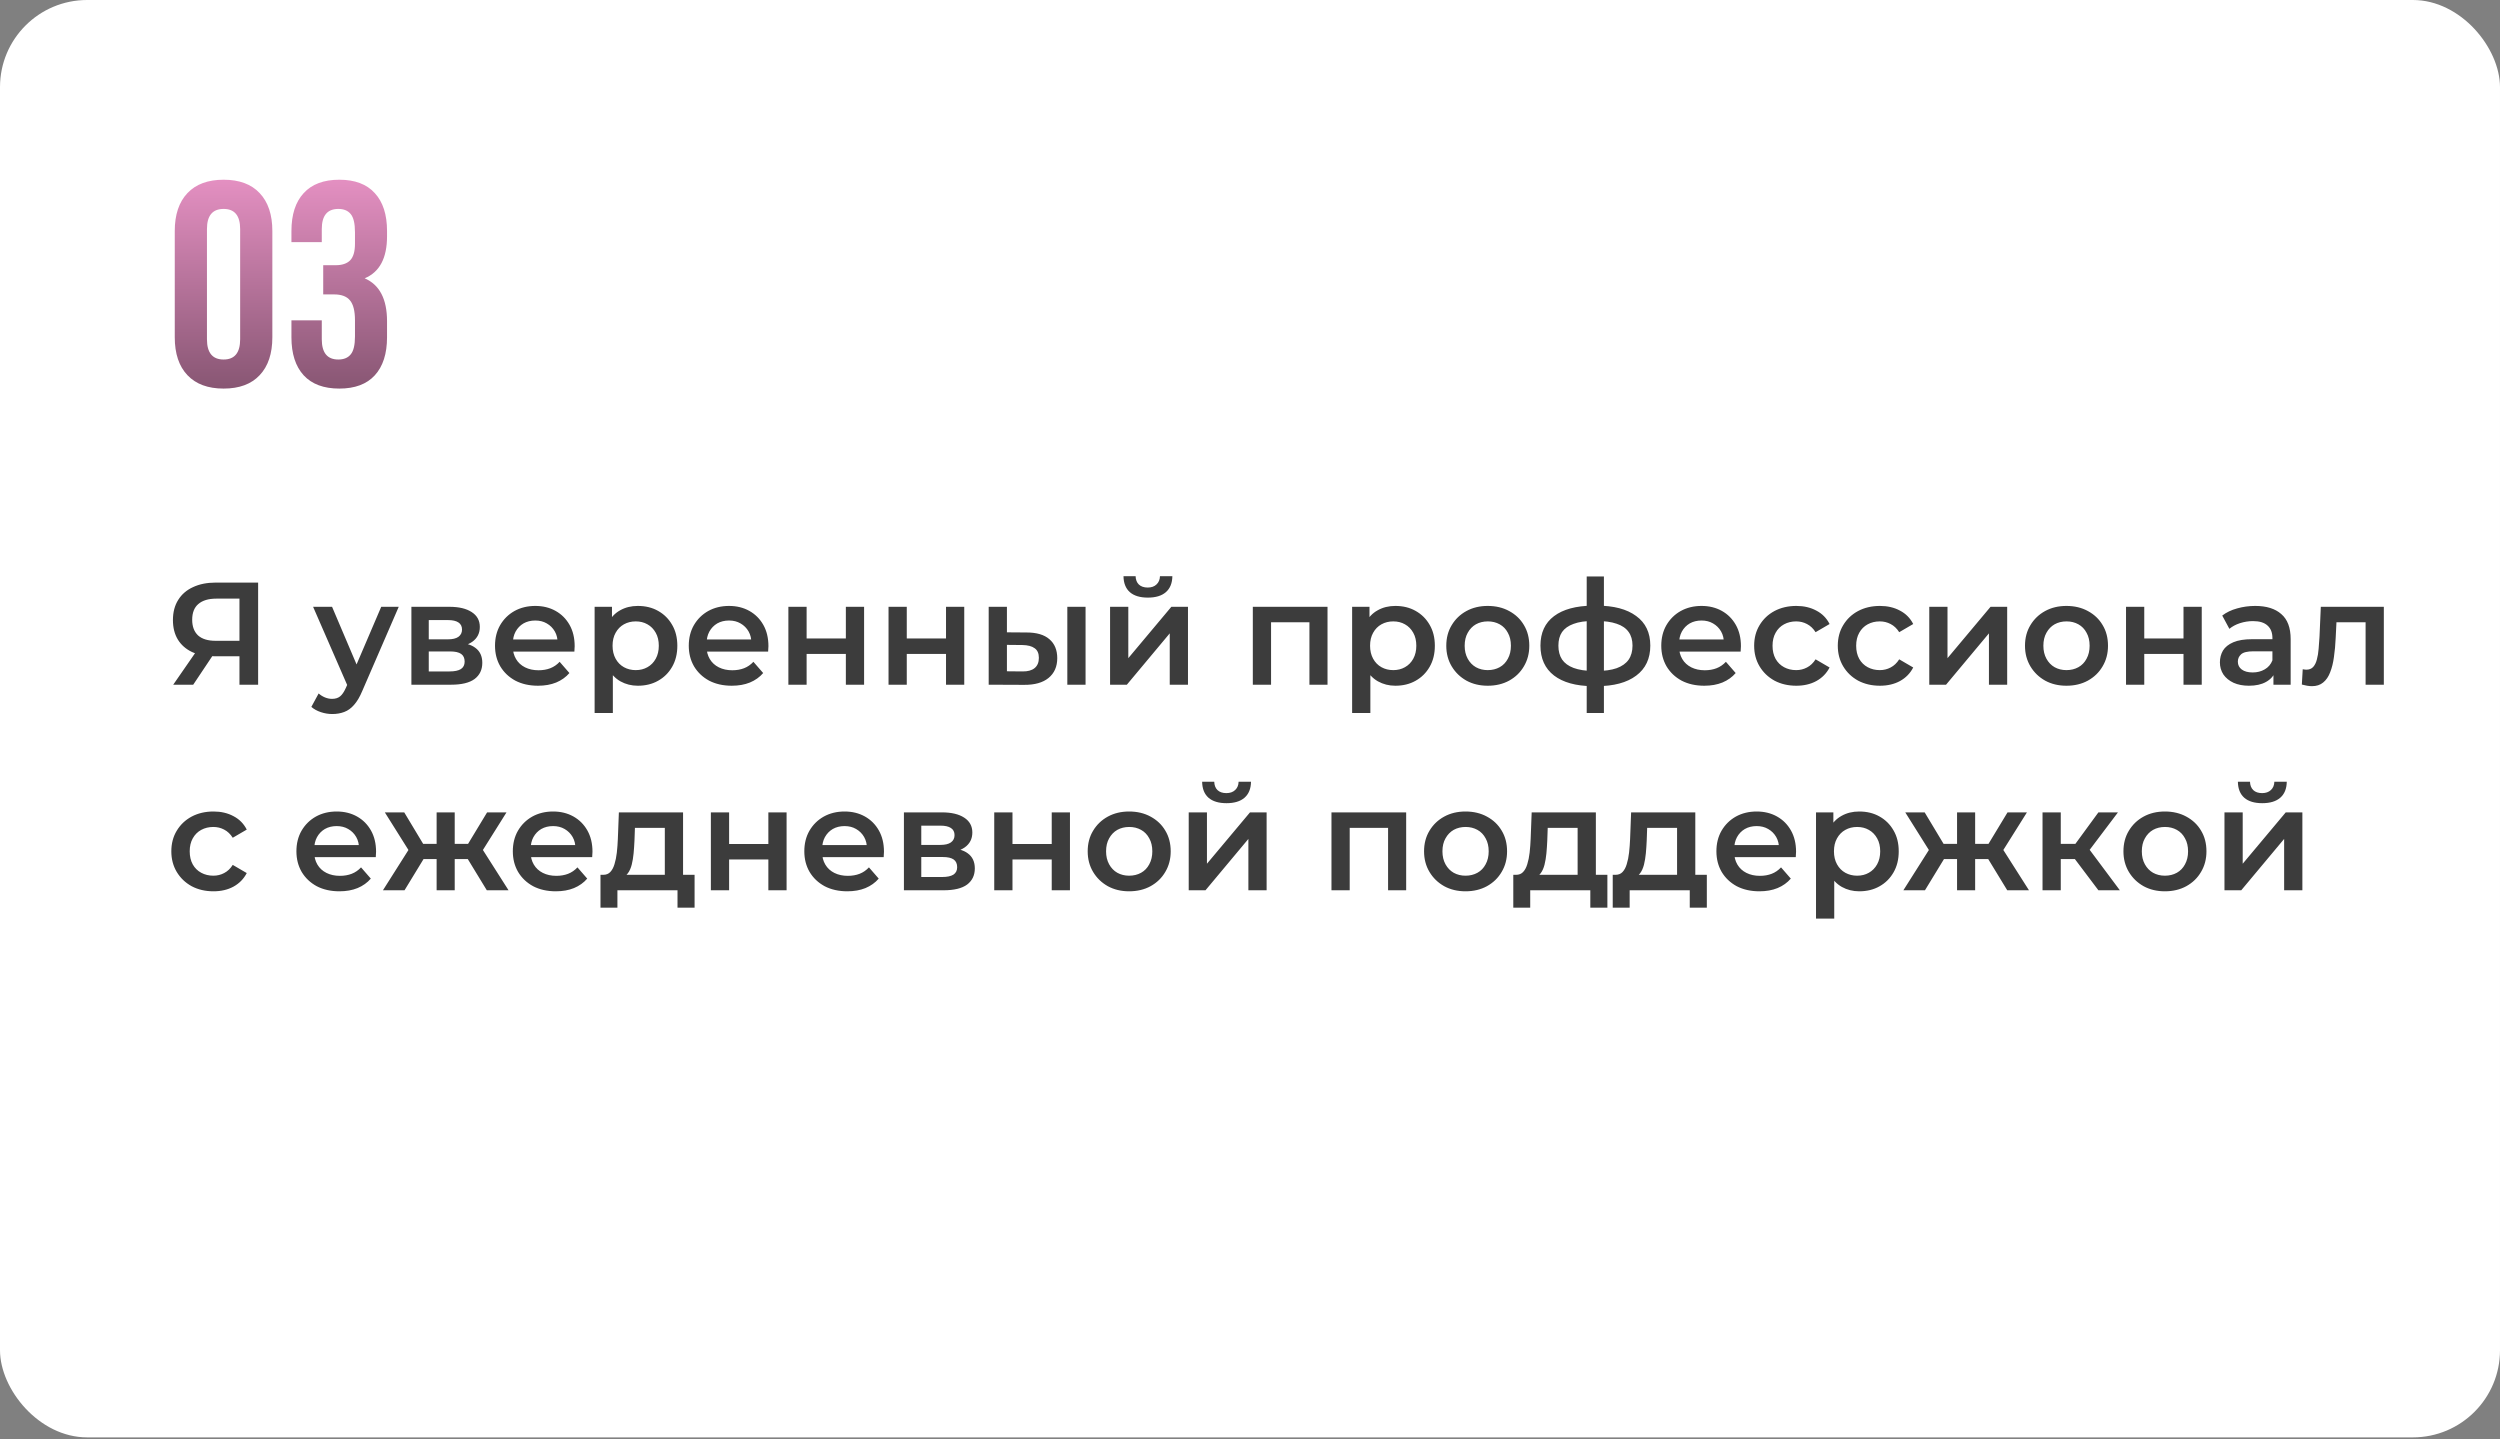 <?xml version="1.0" encoding="UTF-8"?> <svg xmlns="http://www.w3.org/2000/svg" width="377" height="217" viewBox="0 0 377 217" fill="none"><rect x="0" y="0" width="377" height="217" fill="#808080" stroke="none"/><rect width="377" height="216.758" rx="13.141" fill="white"></rect><path d="M36.11 103.254V98.326L36.814 98.964H32.304C31.013 98.964 29.899 98.751 28.96 98.326C28.036 97.886 27.325 97.263 26.826 96.456C26.327 95.635 26.078 94.652 26.078 93.508C26.078 92.32 26.342 91.308 26.87 90.472C27.398 89.621 28.146 88.976 29.114 88.536C30.082 88.081 31.219 87.854 32.524 87.854H38.926V103.254H36.11ZM26.122 103.254L29.928 97.754H32.81L29.136 103.254H26.122ZM36.11 97.402V89.482L36.814 90.274H32.612C31.439 90.274 30.537 90.545 29.906 91.088C29.29 91.616 28.982 92.408 28.982 93.464C28.982 94.476 29.275 95.261 29.862 95.818C30.463 96.361 31.343 96.632 32.502 96.632H36.814L36.11 97.402ZM50.097 107.676C49.525 107.676 48.953 107.581 48.381 107.39C47.809 107.199 47.333 106.935 46.951 106.598L48.051 104.574C48.33 104.823 48.645 105.021 48.997 105.168C49.349 105.315 49.709 105.388 50.075 105.388C50.574 105.388 50.977 105.263 51.285 105.014C51.593 104.765 51.879 104.347 52.143 103.76L52.825 102.22L53.045 101.89L57.489 91.506H60.129L54.629 104.2C54.263 105.08 53.852 105.777 53.397 106.29C52.957 106.803 52.459 107.163 51.901 107.368C51.359 107.573 50.757 107.676 50.097 107.676ZM52.517 103.672L47.215 91.506H50.075L54.387 101.648L52.517 103.672ZM62.039 103.254V91.506H67.781C69.204 91.506 70.319 91.77 71.125 92.298C71.947 92.826 72.357 93.574 72.357 94.542C72.357 95.495 71.976 96.243 71.213 96.786C70.451 97.314 69.439 97.578 68.177 97.578L68.507 96.896C69.93 96.896 70.986 97.16 71.675 97.688C72.379 98.201 72.731 98.957 72.731 99.954C72.731 100.995 72.343 101.809 71.565 102.396C70.788 102.968 69.607 103.254 68.023 103.254H62.039ZM64.657 101.252H67.803C68.551 101.252 69.116 101.135 69.497 100.9C69.879 100.651 70.069 100.277 70.069 99.778C70.069 99.25 69.893 98.861 69.541 98.612C69.189 98.363 68.639 98.238 67.891 98.238H64.657V101.252ZM64.657 96.412H67.539C68.243 96.412 68.771 96.287 69.123 96.038C69.49 95.774 69.673 95.407 69.673 94.938C69.673 94.454 69.49 94.095 69.123 93.86C68.771 93.625 68.243 93.508 67.539 93.508H64.657V96.412ZM81.138 103.408C79.833 103.408 78.689 103.151 77.707 102.638C76.739 102.11 75.983 101.391 75.441 100.482C74.912 99.573 74.648 98.539 74.648 97.38C74.648 96.207 74.905 95.173 75.418 94.278C75.947 93.369 76.665 92.657 77.575 92.144C78.499 91.631 79.547 91.374 80.721 91.374C81.865 91.374 82.884 91.623 83.778 92.122C84.673 92.621 85.377 93.325 85.891 94.234C86.404 95.143 86.66 96.214 86.66 97.446C86.66 97.563 86.653 97.695 86.638 97.842C86.638 97.989 86.631 98.128 86.617 98.26H76.826V96.434H85.165L84.087 97.006C84.101 96.331 83.962 95.737 83.668 95.224C83.375 94.711 82.972 94.307 82.459 94.014C81.96 93.721 81.38 93.574 80.721 93.574C80.046 93.574 79.452 93.721 78.939 94.014C78.44 94.307 78.044 94.718 77.751 95.246C77.472 95.759 77.332 96.368 77.332 97.072V97.512C77.332 98.216 77.494 98.839 77.817 99.382C78.139 99.925 78.594 100.343 79.18 100.636C79.767 100.929 80.442 101.076 81.204 101.076C81.865 101.076 82.459 100.973 82.987 100.768C83.514 100.563 83.984 100.24 84.394 99.8L85.868 101.494C85.341 102.11 84.673 102.587 83.867 102.924C83.075 103.247 82.165 103.408 81.138 103.408ZM96.18 103.408C95.227 103.408 94.354 103.188 93.562 102.748C92.785 102.308 92.162 101.648 91.692 100.768C91.238 99.873 91.01 98.744 91.01 97.38C91.01 96.001 91.23 94.872 91.67 93.992C92.125 93.112 92.741 92.459 93.518 92.034C94.296 91.594 95.183 91.374 96.18 91.374C97.339 91.374 98.358 91.623 99.238 92.122C100.133 92.621 100.837 93.317 101.35 94.212C101.878 95.107 102.142 96.163 102.142 97.38C102.142 98.597 101.878 99.661 101.35 100.57C100.837 101.465 100.133 102.161 99.238 102.66C98.358 103.159 97.339 103.408 96.18 103.408ZM89.668 107.522V91.506H92.286V94.278L92.198 97.402L92.418 100.526V107.522H89.668ZM95.872 101.054C96.532 101.054 97.119 100.907 97.632 100.614C98.16 100.321 98.578 99.895 98.886 99.338C99.194 98.781 99.348 98.128 99.348 97.38C99.348 96.617 99.194 95.965 98.886 95.422C98.578 94.865 98.16 94.439 97.632 94.146C97.119 93.853 96.532 93.706 95.872 93.706C95.212 93.706 94.618 93.853 94.09 94.146C93.562 94.439 93.144 94.865 92.836 95.422C92.528 95.965 92.374 96.617 92.374 97.38C92.374 98.128 92.528 98.781 92.836 99.338C93.144 99.895 93.562 100.321 94.09 100.614C94.618 100.907 95.212 101.054 95.872 101.054ZM110.357 103.408C109.052 103.408 107.908 103.151 106.925 102.638C105.957 102.11 105.202 101.391 104.659 100.482C104.131 99.573 103.867 98.539 103.867 97.38C103.867 96.207 104.124 95.173 104.637 94.278C105.165 93.369 105.884 92.657 106.793 92.144C107.717 91.631 108.766 91.374 109.939 91.374C111.083 91.374 112.103 91.623 112.997 92.122C113.892 92.621 114.596 93.325 115.109 94.234C115.623 95.143 115.879 96.214 115.879 97.446C115.879 97.563 115.872 97.695 115.857 97.842C115.857 97.989 115.85 98.128 115.835 98.26H106.045V96.434H114.383L113.305 97.006C113.32 96.331 113.181 95.737 112.887 95.224C112.594 94.711 112.191 94.307 111.677 94.014C111.179 93.721 110.599 93.574 109.939 93.574C109.265 93.574 108.671 93.721 108.157 94.014C107.659 94.307 107.263 94.718 106.969 95.246C106.691 95.759 106.551 96.368 106.551 97.072V97.512C106.551 98.216 106.713 98.839 107.035 99.382C107.358 99.925 107.813 100.343 108.399 100.636C108.986 100.929 109.661 101.076 110.423 101.076C111.083 101.076 111.677 100.973 112.205 100.768C112.733 100.563 113.203 100.24 113.613 99.8L115.087 101.494C114.559 102.11 113.892 102.587 113.085 102.924C112.293 103.247 111.384 103.408 110.357 103.408ZM118.887 103.254V91.506H121.637V96.28H127.555V91.506H130.305V103.254H127.555V98.612H121.637V103.254H118.887ZM133.991 103.254V91.506H136.741V96.28H142.659V91.506H145.409V103.254H142.659V98.612H136.741V103.254H133.991ZM160.952 103.254V91.506H163.702V103.254H160.952ZM154.814 95.378C156.325 95.378 157.469 95.715 158.246 96.39C159.038 97.065 159.434 98.018 159.434 99.25C159.434 100.526 158.994 101.523 158.114 102.242C157.249 102.946 156.017 103.291 154.418 103.276L149.094 103.254V91.506H151.844V95.356L154.814 95.378ZM154.176 101.252C154.983 101.267 155.599 101.098 156.024 100.746C156.449 100.394 156.662 99.881 156.662 99.206C156.662 98.531 156.449 98.047 156.024 97.754C155.613 97.446 154.997 97.285 154.176 97.27L151.844 97.248V101.23L154.176 101.252ZM167.399 103.254V91.506H170.149V99.25L176.639 91.506H179.147V103.254H176.397V95.51L169.929 103.254H167.399ZM173.097 90.12C171.923 90.12 171.021 89.849 170.391 89.306C169.76 88.749 169.437 87.942 169.423 86.886H171.249C171.263 87.414 171.425 87.832 171.733 88.14C172.055 88.448 172.503 88.602 173.075 88.602C173.632 88.602 174.072 88.448 174.395 88.14C174.732 87.832 174.908 87.414 174.923 86.886H176.793C176.778 87.942 176.448 88.749 175.803 89.306C175.172 89.849 174.27 90.12 173.097 90.12ZM188.926 103.254V91.506H200.19V103.254H197.462V93.2L198.1 93.838H191.038L191.676 93.2V103.254H188.926ZM210.413 103.408C209.459 103.408 208.587 103.188 207.795 102.748C207.017 102.308 206.394 101.648 205.925 100.768C205.47 99.873 205.243 98.744 205.243 97.38C205.243 96.001 205.463 94.872 205.903 93.992C206.357 93.112 206.973 92.459 207.751 92.034C208.528 91.594 209.415 91.374 210.413 91.374C211.571 91.374 212.591 91.623 213.471 92.122C214.365 92.621 215.069 93.317 215.583 94.212C216.111 95.107 216.375 96.163 216.375 97.38C216.375 98.597 216.111 99.661 215.583 100.57C215.069 101.465 214.365 102.161 213.471 102.66C212.591 103.159 211.571 103.408 210.413 103.408ZM203.901 107.522V91.506H206.519V94.278L206.431 97.402L206.651 100.526V107.522H203.901ZM210.105 101.054C210.765 101.054 211.351 100.907 211.865 100.614C212.393 100.321 212.811 99.895 213.119 99.338C213.427 98.781 213.581 98.128 213.581 97.38C213.581 96.617 213.427 95.965 213.119 95.422C212.811 94.865 212.393 94.439 211.865 94.146C211.351 93.853 210.765 93.706 210.105 93.706C209.445 93.706 208.851 93.853 208.323 94.146C207.795 94.439 207.377 94.865 207.069 95.422C206.761 95.965 206.607 96.617 206.607 97.38C206.607 98.128 206.761 98.781 207.069 99.338C207.377 99.895 207.795 100.321 208.323 100.614C208.851 100.907 209.445 101.054 210.105 101.054ZM224.348 103.408C223.145 103.408 222.074 103.151 221.136 102.638C220.197 102.11 219.456 101.391 218.914 100.482C218.371 99.573 218.1 98.539 218.1 97.38C218.1 96.207 218.371 95.173 218.914 94.278C219.456 93.369 220.197 92.657 221.136 92.144C222.074 91.631 223.145 91.374 224.348 91.374C225.565 91.374 226.643 91.631 227.582 92.144C228.535 92.657 229.276 93.361 229.804 94.256C230.346 95.151 230.618 96.192 230.618 97.38C230.618 98.539 230.346 99.573 229.804 100.482C229.276 101.391 228.535 102.11 227.582 102.638C226.643 103.151 225.565 103.408 224.348 103.408ZM224.348 101.054C225.022 101.054 225.624 100.907 226.152 100.614C226.68 100.321 227.09 99.895 227.384 99.338C227.692 98.781 227.846 98.128 227.846 97.38C227.846 96.617 227.692 95.965 227.384 95.422C227.09 94.865 226.68 94.439 226.152 94.146C225.624 93.853 225.03 93.706 224.37 93.706C223.695 93.706 223.094 93.853 222.566 94.146C222.052 94.439 221.642 94.865 221.334 95.422C221.026 95.965 220.872 96.617 220.872 97.38C220.872 98.128 221.026 98.781 221.334 99.338C221.642 99.895 222.052 100.321 222.566 100.614C223.094 100.907 223.688 101.054 224.348 101.054ZM240.792 103.474C240.778 103.474 240.712 103.474 240.594 103.474C240.492 103.474 240.389 103.474 240.286 103.474C240.198 103.474 240.14 103.474 240.11 103.474C237.632 103.445 235.71 102.909 234.346 101.868C232.982 100.812 232.3 99.309 232.3 97.358C232.3 95.422 232.982 93.941 234.346 92.914C235.71 91.887 237.654 91.359 240.176 91.33C240.206 91.33 240.264 91.33 240.352 91.33C240.455 91.33 240.55 91.33 240.638 91.33C240.741 91.33 240.8 91.33 240.814 91.33C243.352 91.33 245.324 91.851 246.732 92.892C248.155 93.919 248.866 95.407 248.866 97.358C248.866 99.323 248.155 100.834 246.732 101.89C245.324 102.946 243.344 103.474 240.792 103.474ZM240.704 101.186C241.951 101.186 242.978 101.047 243.784 100.768C244.591 100.475 245.192 100.049 245.588 99.492C245.984 98.92 246.182 98.209 246.182 97.358C246.182 96.522 245.984 95.833 245.588 95.29C245.192 94.733 244.591 94.322 243.784 94.058C242.978 93.779 241.951 93.64 240.704 93.64C240.675 93.64 240.602 93.64 240.484 93.64C240.382 93.64 240.316 93.64 240.286 93.64C239.069 93.64 238.072 93.787 237.294 94.08C236.517 94.359 235.938 94.769 235.556 95.312C235.19 95.855 235.006 96.537 235.006 97.358C235.006 98.194 235.19 98.891 235.556 99.448C235.938 100.005 236.517 100.431 237.294 100.724C238.086 101.017 239.084 101.171 240.286 101.186C240.316 101.186 240.382 101.186 240.484 101.186C240.602 101.186 240.675 101.186 240.704 101.186ZM239.274 107.522V86.93H241.87V107.522H239.274ZM257.01 103.408C255.704 103.408 254.56 103.151 253.578 102.638C252.61 102.11 251.854 101.391 251.312 100.482C250.784 99.573 250.52 98.539 250.52 97.38C250.52 96.207 250.776 95.173 251.29 94.278C251.818 93.369 252.536 92.657 253.446 92.144C254.37 91.631 255.418 91.374 256.592 91.374C257.736 91.374 258.755 91.623 259.65 92.122C260.544 92.621 261.248 93.325 261.762 94.234C262.275 95.143 262.532 96.214 262.532 97.446C262.532 97.563 262.524 97.695 262.51 97.842C262.51 97.989 262.502 98.128 262.488 98.26H252.698V96.434H261.036L259.958 97.006C259.972 96.331 259.833 95.737 259.54 95.224C259.246 94.711 258.843 94.307 258.33 94.014C257.831 93.721 257.252 93.574 256.592 93.574C255.917 93.574 255.323 93.721 254.81 94.014C254.311 94.307 253.915 94.718 253.622 95.246C253.343 95.759 253.204 96.368 253.204 97.072V97.512C253.204 98.216 253.365 98.839 253.688 99.382C254.01 99.925 254.465 100.343 255.052 100.636C255.638 100.929 256.313 101.076 257.076 101.076C257.736 101.076 258.33 100.973 258.858 100.768C259.386 100.563 259.855 100.24 260.266 99.8L261.74 101.494C261.212 102.11 260.544 102.587 259.738 102.924C258.946 103.247 258.036 103.408 257.01 103.408ZM270.885 103.408C269.653 103.408 268.553 103.151 267.585 102.638C266.632 102.11 265.884 101.391 265.341 100.482C264.799 99.573 264.527 98.539 264.527 97.38C264.527 96.207 264.799 95.173 265.341 94.278C265.884 93.369 266.632 92.657 267.585 92.144C268.553 91.631 269.653 91.374 270.885 91.374C272.029 91.374 273.034 91.609 273.899 92.078C274.779 92.533 275.447 93.207 275.901 94.102L273.789 95.334C273.437 94.777 273.005 94.366 272.491 94.102C271.993 93.838 271.45 93.706 270.863 93.706C270.189 93.706 269.58 93.853 269.037 94.146C268.495 94.439 268.069 94.865 267.761 95.422C267.453 95.965 267.299 96.617 267.299 97.38C267.299 98.143 267.453 98.803 267.761 99.36C268.069 99.903 268.495 100.321 269.037 100.614C269.58 100.907 270.189 101.054 270.863 101.054C271.45 101.054 271.993 100.922 272.491 100.658C273.005 100.394 273.437 99.983 273.789 99.426L275.901 100.658C275.447 101.538 274.779 102.22 273.899 102.704C273.034 103.173 272.029 103.408 270.885 103.408ZM283.497 103.408C282.265 103.408 281.165 103.151 280.197 102.638C279.243 102.11 278.495 101.391 277.953 100.482C277.41 99.573 277.139 98.539 277.139 97.38C277.139 96.207 277.41 95.173 277.953 94.278C278.495 93.369 279.243 92.657 280.197 92.144C281.165 91.631 282.265 91.374 283.497 91.374C284.641 91.374 285.645 91.609 286.511 92.078C287.391 92.533 288.058 93.207 288.513 94.102L286.401 95.334C286.049 94.777 285.616 94.366 285.103 94.102C284.604 93.838 284.061 93.706 283.475 93.706C282.8 93.706 282.191 93.853 281.649 94.146C281.106 94.439 280.681 94.865 280.373 95.422C280.065 95.965 279.911 96.617 279.911 97.38C279.911 98.143 280.065 98.803 280.373 99.36C280.681 99.903 281.106 100.321 281.649 100.614C282.191 100.907 282.8 101.054 283.475 101.054C284.061 101.054 284.604 100.922 285.103 100.658C285.616 100.394 286.049 99.983 286.401 99.426L288.513 100.658C288.058 101.538 287.391 102.22 286.511 102.704C285.645 103.173 284.641 103.408 283.497 103.408ZM290.934 103.254V91.506H293.684V99.25L300.174 91.506H302.682V103.254H299.932V95.51L293.464 103.254H290.934ZM311.617 103.408C310.415 103.408 309.344 103.151 308.405 102.638C307.467 102.11 306.726 101.391 306.183 100.482C305.641 99.573 305.369 98.539 305.369 97.38C305.369 96.207 305.641 95.173 306.183 94.278C306.726 93.369 307.467 92.657 308.405 92.144C309.344 91.631 310.415 91.374 311.617 91.374C312.835 91.374 313.913 91.631 314.851 92.144C315.805 92.657 316.545 93.361 317.073 94.256C317.616 95.151 317.887 96.192 317.887 97.38C317.887 98.539 317.616 99.573 317.073 100.482C316.545 101.391 315.805 102.11 314.851 102.638C313.913 103.151 312.835 103.408 311.617 103.408ZM311.617 101.054C312.292 101.054 312.893 100.907 313.421 100.614C313.949 100.321 314.36 99.895 314.653 99.338C314.961 98.781 315.115 98.128 315.115 97.38C315.115 96.617 314.961 95.965 314.653 95.422C314.36 94.865 313.949 94.439 313.421 94.146C312.893 93.853 312.299 93.706 311.639 93.706C310.965 93.706 310.363 93.853 309.835 94.146C309.322 94.439 308.911 94.865 308.603 95.422C308.295 95.965 308.141 96.617 308.141 97.38C308.141 98.128 308.295 98.781 308.603 99.338C308.911 99.895 309.322 100.321 309.835 100.614C310.363 100.907 310.957 101.054 311.617 101.054ZM320.604 103.254V91.506H323.354V96.28H329.272V91.506H332.022V103.254H329.272V98.612H323.354V103.254H320.604ZM342.835 103.254V100.878L342.681 100.372V96.214C342.681 95.407 342.439 94.784 341.955 94.344C341.471 93.889 340.738 93.662 339.755 93.662C339.095 93.662 338.443 93.765 337.797 93.97C337.167 94.175 336.631 94.461 336.191 94.828L335.113 92.826C335.744 92.342 336.492 91.983 337.357 91.748C338.237 91.499 339.147 91.374 340.085 91.374C341.787 91.374 343.099 91.785 344.023 92.606C344.962 93.413 345.431 94.667 345.431 96.368V103.254H342.835ZM339.139 103.408C338.259 103.408 337.489 103.261 336.829 102.968C336.169 102.66 335.656 102.242 335.289 101.714C334.937 101.171 334.761 100.563 334.761 99.888C334.761 99.228 334.915 98.634 335.223 98.106C335.546 97.578 336.067 97.16 336.785 96.852C337.504 96.544 338.457 96.39 339.645 96.39H343.055V98.216H339.843C338.905 98.216 338.274 98.37 337.951 98.678C337.629 98.971 337.467 99.338 337.467 99.778C337.467 100.277 337.665 100.673 338.061 100.966C338.457 101.259 339.007 101.406 339.711 101.406C340.386 101.406 340.987 101.252 341.515 100.944C342.058 100.636 342.447 100.181 342.681 99.58L343.143 101.23C342.879 101.919 342.403 102.455 341.713 102.836C341.039 103.217 340.181 103.408 339.139 103.408ZM347.118 103.232L347.25 100.922C347.353 100.937 347.448 100.951 347.536 100.966C347.624 100.981 347.705 100.988 347.778 100.988C348.233 100.988 348.585 100.849 348.834 100.57C349.084 100.291 349.267 99.917 349.384 99.448C349.516 98.964 349.604 98.429 349.648 97.842C349.707 97.241 349.751 96.639 349.78 96.038L349.978 91.506H359.482V103.254H356.732V93.09L357.37 93.838H351.782L352.376 93.068L352.222 96.17C352.178 97.211 352.09 98.179 351.958 99.074C351.841 99.954 351.65 100.724 351.386 101.384C351.137 102.044 350.785 102.557 350.33 102.924C349.89 103.291 349.326 103.474 348.636 103.474C348.416 103.474 348.174 103.452 347.91 103.408C347.661 103.364 347.397 103.305 347.118 103.232ZM32.194 134.408C30.962 134.408 29.862 134.151 28.894 133.638C27.941 133.11 27.193 132.391 26.65 131.482C26.107 130.573 25.836 129.539 25.836 128.38C25.836 127.207 26.107 126.173 26.65 125.278C27.193 124.369 27.941 123.657 28.894 123.144C29.862 122.631 30.962 122.374 32.194 122.374C33.338 122.374 34.343 122.609 35.208 123.078C36.088 123.533 36.755 124.207 37.21 125.102L35.098 126.334C34.746 125.777 34.313 125.366 33.8 125.102C33.301 124.838 32.759 124.706 32.172 124.706C31.497 124.706 30.889 124.853 30.346 125.146C29.803 125.439 29.378 125.865 29.07 126.422C28.762 126.965 28.608 127.617 28.608 128.38C28.608 129.143 28.762 129.803 29.07 130.36C29.378 130.903 29.803 131.321 30.346 131.614C30.889 131.907 31.497 132.054 32.172 132.054C32.759 132.054 33.301 131.922 33.8 131.658C34.313 131.394 34.746 130.983 35.098 130.426L37.21 131.658C36.755 132.538 36.088 133.22 35.208 133.704C34.343 134.173 33.338 134.408 32.194 134.408ZM51.189 134.408C49.884 134.408 48.74 134.151 47.757 133.638C46.789 133.11 46.034 132.391 45.491 131.482C44.963 130.573 44.699 129.539 44.699 128.38C44.699 127.207 44.956 126.173 45.469 125.278C45.997 124.369 46.716 123.657 47.625 123.144C48.549 122.631 49.598 122.374 50.771 122.374C51.915 122.374 52.935 122.623 53.829 123.122C54.724 123.621 55.428 124.325 55.941 125.234C56.455 126.143 56.711 127.214 56.711 128.446C56.711 128.563 56.704 128.695 56.689 128.842C56.689 128.989 56.682 129.128 56.667 129.26H46.877V127.434H55.215L54.137 128.006C54.152 127.331 54.013 126.737 53.719 126.224C53.426 125.711 53.023 125.307 52.509 125.014C52.011 124.721 51.431 124.574 50.771 124.574C50.097 124.574 49.503 124.721 48.989 125.014C48.491 125.307 48.095 125.718 47.801 126.246C47.523 126.759 47.383 127.368 47.383 128.072V128.512C47.383 129.216 47.545 129.839 47.867 130.382C48.19 130.925 48.645 131.343 49.231 131.636C49.818 131.929 50.493 132.076 51.255 132.076C51.915 132.076 52.509 131.973 53.037 131.768C53.565 131.563 54.035 131.24 54.445 130.8L55.919 132.494C55.391 133.11 54.724 133.587 53.917 133.924C53.125 134.247 52.216 134.408 51.189 134.408ZM73.411 134.254L69.979 128.622L72.223 127.236L76.689 134.254H73.411ZM67.757 129.546V127.258H71.695V129.546H67.757ZM72.487 128.71L69.891 128.402L73.455 122.506H76.381L72.487 128.71ZM61.003 134.254H57.747L62.191 127.236L64.435 128.622L61.003 134.254ZM68.571 134.254H65.843V122.506H68.571V134.254ZM66.657 129.546H62.741V127.258H66.657V129.546ZM61.927 128.71L58.033 122.506H60.959L64.501 128.402L61.927 128.71ZM83.824 134.408C82.519 134.408 81.375 134.151 80.392 133.638C79.424 133.11 78.669 132.391 78.126 131.482C77.598 130.573 77.334 129.539 77.334 128.38C77.334 127.207 77.591 126.173 78.104 125.278C78.632 124.369 79.351 123.657 80.26 123.144C81.184 122.631 82.233 122.374 83.406 122.374C84.55 122.374 85.569 122.623 86.464 123.122C87.359 123.621 88.063 124.325 88.576 125.234C89.089 126.143 89.346 127.214 89.346 128.446C89.346 128.563 89.339 128.695 89.324 128.842C89.324 128.989 89.317 129.128 89.302 129.26H79.512V127.434H87.85L86.772 128.006C86.787 127.331 86.647 126.737 86.354 126.224C86.061 125.711 85.657 125.307 85.144 125.014C84.645 124.721 84.066 124.574 83.406 124.574C82.731 124.574 82.137 124.721 81.624 125.014C81.125 125.307 80.729 125.718 80.436 126.246C80.157 126.759 80.018 127.368 80.018 128.072V128.512C80.018 129.216 80.179 129.839 80.502 130.382C80.825 130.925 81.279 131.343 81.866 131.636C82.453 131.929 83.127 132.076 83.89 132.076C84.55 132.076 85.144 131.973 85.672 131.768C86.2 131.563 86.669 131.24 87.08 130.8L88.554 132.494C88.026 133.11 87.359 133.587 86.552 133.924C85.76 134.247 84.851 134.408 83.824 134.408ZM100.255 132.978V124.838H95.746L95.68 126.73C95.65 127.405 95.606 128.057 95.547 128.688C95.489 129.304 95.394 129.876 95.261 130.404C95.129 130.917 94.939 131.343 94.689 131.68C94.44 132.017 94.11 132.237 93.7 132.34L90.972 131.922C91.412 131.922 91.763 131.783 92.028 131.504C92.306 131.211 92.519 130.815 92.665 130.316C92.827 129.803 92.944 129.223 93.017 128.578C93.091 127.918 93.142 127.236 93.171 126.532L93.326 122.506H103.005V132.978H100.255ZM90.553 136.872V131.922H104.743V136.872H102.169V134.254H93.106V136.872H90.553ZM107.2 134.254V122.506H109.95V127.28H115.868V122.506H118.618V134.254H115.868V129.612H109.95V134.254H107.2ZM127.781 134.408C126.476 134.408 125.332 134.151 124.349 133.638C123.381 133.11 122.626 132.391 122.083 131.482C121.555 130.573 121.291 129.539 121.291 128.38C121.291 127.207 121.548 126.173 122.061 125.278C122.589 124.369 123.308 123.657 124.217 123.144C125.141 122.631 126.19 122.374 127.363 122.374C128.507 122.374 129.526 122.623 130.421 123.122C131.316 123.621 132.02 124.325 132.533 125.234C133.046 126.143 133.303 127.214 133.303 128.446C133.303 128.563 133.296 128.695 133.281 128.842C133.281 128.989 133.274 129.128 133.259 129.26H123.469V127.434H131.807L130.729 128.006C130.744 127.331 130.604 126.737 130.311 126.224C130.018 125.711 129.614 125.307 129.101 125.014C128.602 124.721 128.023 124.574 127.363 124.574C126.688 124.574 126.094 124.721 125.581 125.014C125.082 125.307 124.686 125.718 124.393 126.246C124.114 126.759 123.975 127.368 123.975 128.072V128.512C123.975 129.216 124.136 129.839 124.459 130.382C124.782 130.925 125.236 131.343 125.823 131.636C126.41 131.929 127.084 132.076 127.847 132.076C128.507 132.076 129.101 131.973 129.629 131.768C130.157 131.563 130.626 131.24 131.037 130.8L132.511 132.494C131.983 133.11 131.316 133.587 130.509 133.924C129.717 134.247 128.808 134.408 127.781 134.408ZM136.311 134.254V122.506H142.053C143.476 122.506 144.59 122.77 145.397 123.298C146.218 123.826 146.629 124.574 146.629 125.542C146.629 126.495 146.248 127.243 145.485 127.786C144.722 128.314 143.71 128.578 142.449 128.578L142.779 127.896C144.202 127.896 145.258 128.16 145.947 128.688C146.651 129.201 147.003 129.957 147.003 130.954C147.003 131.995 146.614 132.809 145.837 133.396C145.06 133.968 143.879 134.254 142.295 134.254H136.311ZM138.929 132.252H142.075C142.823 132.252 143.388 132.135 143.769 131.9C144.15 131.651 144.341 131.277 144.341 130.778C144.341 130.25 144.165 129.861 143.813 129.612C143.461 129.363 142.911 129.238 142.163 129.238H138.929V132.252ZM138.929 127.412H141.811C142.515 127.412 143.043 127.287 143.395 127.038C143.762 126.774 143.945 126.407 143.945 125.938C143.945 125.454 143.762 125.095 143.395 124.86C143.043 124.625 142.515 124.508 141.811 124.508H138.929V127.412ZM149.932 134.254V122.506H152.682V127.28H158.6V122.506H161.35V134.254H158.6V129.612H152.682V134.254H149.932ZM170.272 134.408C169.069 134.408 167.998 134.151 167.06 133.638C166.121 133.11 165.38 132.391 164.838 131.482C164.295 130.573 164.024 129.539 164.024 128.38C164.024 127.207 164.295 126.173 164.838 125.278C165.38 124.369 166.121 123.657 167.06 123.144C167.998 122.631 169.069 122.374 170.272 122.374C171.489 122.374 172.567 122.631 173.506 123.144C174.459 123.657 175.2 124.361 175.728 125.256C176.27 126.151 176.542 127.192 176.542 128.38C176.542 129.539 176.27 130.573 175.728 131.482C175.2 132.391 174.459 133.11 173.506 133.638C172.567 134.151 171.489 134.408 170.272 134.408ZM170.272 132.054C170.946 132.054 171.548 131.907 172.076 131.614C172.604 131.321 173.014 130.895 173.308 130.338C173.616 129.781 173.77 129.128 173.77 128.38C173.77 127.617 173.616 126.965 173.308 126.422C173.014 125.865 172.604 125.439 172.076 125.146C171.548 124.853 170.954 124.706 170.294 124.706C169.619 124.706 169.018 124.853 168.49 125.146C167.976 125.439 167.566 125.865 167.258 126.422C166.95 126.965 166.796 127.617 166.796 128.38C166.796 129.128 166.95 129.781 167.258 130.338C167.566 130.895 167.976 131.321 168.49 131.614C169.018 131.907 169.612 132.054 170.272 132.054ZM179.258 134.254V122.506H182.008V130.25L188.498 122.506H191.006V134.254H188.256V126.51L181.788 134.254H179.258ZM184.956 121.12C183.783 121.12 182.881 120.849 182.25 120.306C181.619 119.749 181.297 118.942 181.282 117.886H183.108C183.123 118.414 183.284 118.832 183.592 119.14C183.915 119.448 184.362 119.602 184.934 119.602C185.491 119.602 185.931 119.448 186.254 119.14C186.591 118.832 186.767 118.414 186.782 117.886H188.652C188.637 118.942 188.307 119.749 187.662 120.306C187.031 120.849 186.129 121.12 184.956 121.12ZM200.786 134.254V122.506H212.05V134.254H209.322V124.2L209.96 124.838H202.898L203.536 124.2V134.254H200.786ZM220.996 134.408C219.793 134.408 218.723 134.151 217.784 133.638C216.845 133.11 216.105 132.391 215.562 131.482C215.019 130.573 214.748 129.539 214.748 128.38C214.748 127.207 215.019 126.173 215.562 125.278C216.105 124.369 216.845 123.657 217.784 123.144C218.723 122.631 219.793 122.374 220.996 122.374C222.213 122.374 223.291 122.631 224.23 123.144C225.183 123.657 225.924 124.361 226.452 125.256C226.995 126.151 227.266 127.192 227.266 128.38C227.266 129.539 226.995 130.573 226.452 131.482C225.924 132.391 225.183 133.11 224.23 133.638C223.291 134.151 222.213 134.408 220.996 134.408ZM220.996 132.054C221.671 132.054 222.272 131.907 222.8 131.614C223.328 131.321 223.739 130.895 224.032 130.338C224.34 129.781 224.494 129.128 224.494 128.38C224.494 127.617 224.34 126.965 224.032 126.422C223.739 125.865 223.328 125.439 222.8 125.146C222.272 124.853 221.678 124.706 221.018 124.706C220.343 124.706 219.742 124.853 219.214 125.146C218.701 125.439 218.29 125.865 217.982 126.422C217.674 126.965 217.52 127.617 217.52 128.38C217.52 129.128 217.674 129.781 217.982 130.338C218.29 130.895 218.701 131.321 219.214 131.614C219.742 131.907 220.336 132.054 220.996 132.054ZM237.906 132.978V124.838H233.396L233.33 126.73C233.301 127.405 233.257 128.057 233.198 128.688C233.139 129.304 233.044 129.876 232.912 130.404C232.78 130.917 232.589 131.343 232.34 131.68C232.091 132.017 231.761 132.237 231.35 132.34L228.622 131.922C229.062 131.922 229.414 131.783 229.678 131.504C229.957 131.211 230.169 130.815 230.316 130.316C230.477 129.803 230.595 129.223 230.668 128.578C230.741 127.918 230.793 127.236 230.822 126.532L230.976 122.506H240.656V132.978H237.906ZM228.204 136.872V131.922H242.394V136.872H239.82V134.254H230.756V136.872H228.204ZM252.902 132.978V124.838H248.392L248.326 126.73C248.297 127.405 248.253 128.057 248.194 128.688C248.135 129.304 248.04 129.876 247.908 130.404C247.776 130.917 247.585 131.343 247.336 131.68C247.087 132.017 246.757 132.237 246.346 132.34L243.618 131.922C244.058 131.922 244.41 131.783 244.674 131.504C244.953 131.211 245.165 130.815 245.312 130.316C245.473 129.803 245.591 129.223 245.664 128.578C245.737 127.918 245.789 127.236 245.818 126.532L245.972 122.506H255.652V132.978H252.902ZM243.2 136.872V131.922H257.39V136.872H254.816V134.254H245.752V136.872H243.2ZM265.324 134.408C264.019 134.408 262.875 134.151 261.892 133.638C260.924 133.11 260.169 132.391 259.626 131.482C259.098 130.573 258.834 129.539 258.834 128.38C258.834 127.207 259.091 126.173 259.604 125.278C260.132 124.369 260.851 123.657 261.76 123.144C262.684 122.631 263.733 122.374 264.906 122.374C266.05 122.374 267.069 122.623 267.964 123.122C268.859 123.621 269.563 124.325 270.076 125.234C270.589 126.143 270.846 127.214 270.846 128.446C270.846 128.563 270.839 128.695 270.824 128.842C270.824 128.989 270.817 129.128 270.802 129.26H261.012V127.434H269.35L268.272 128.006C268.287 127.331 268.147 126.737 267.854 126.224C267.561 125.711 267.157 125.307 266.644 125.014C266.145 124.721 265.566 124.574 264.906 124.574C264.231 124.574 263.637 124.721 263.124 125.014C262.625 125.307 262.229 125.718 261.936 126.246C261.657 126.759 261.518 127.368 261.518 128.072V128.512C261.518 129.216 261.679 129.839 262.002 130.382C262.325 130.925 262.779 131.343 263.366 131.636C263.953 131.929 264.627 132.076 265.39 132.076C266.05 132.076 266.644 131.973 267.172 131.768C267.7 131.563 268.169 131.24 268.58 130.8L270.054 132.494C269.526 133.11 268.859 133.587 268.052 133.924C267.26 134.247 266.351 134.408 265.324 134.408ZM280.366 134.408C279.413 134.408 278.54 134.188 277.748 133.748C276.971 133.308 276.347 132.648 275.878 131.768C275.423 130.873 275.196 129.744 275.196 128.38C275.196 127.001 275.416 125.872 275.856 124.992C276.311 124.112 276.927 123.459 277.704 123.034C278.481 122.594 279.369 122.374 280.366 122.374C281.525 122.374 282.544 122.623 283.424 123.122C284.319 123.621 285.023 124.317 285.536 125.212C286.064 126.107 286.328 127.163 286.328 128.38C286.328 129.597 286.064 130.661 285.536 131.57C285.023 132.465 284.319 133.161 283.424 133.66C282.544 134.159 281.525 134.408 280.366 134.408ZM273.854 138.522V122.506H276.472V125.278L276.384 128.402L276.604 131.526V138.522H273.854ZM280.058 132.054C280.718 132.054 281.305 131.907 281.818 131.614C282.346 131.321 282.764 130.895 283.072 130.338C283.38 129.781 283.534 129.128 283.534 128.38C283.534 127.617 283.38 126.965 283.072 126.422C282.764 125.865 282.346 125.439 281.818 125.146C281.305 124.853 280.718 124.706 280.058 124.706C279.398 124.706 278.804 124.853 278.276 125.146C277.748 125.439 277.33 125.865 277.022 126.422C276.714 126.965 276.56 127.617 276.56 128.38C276.56 129.128 276.714 129.781 277.022 130.338C277.33 130.895 277.748 131.321 278.276 131.614C278.804 131.907 279.398 132.054 280.058 132.054ZM302.692 134.254L299.26 128.622L301.504 127.236L305.97 134.254H302.692ZM297.038 129.546V127.258H300.976V129.546H297.038ZM301.768 128.71L299.172 128.402L302.736 122.506H305.662L301.768 128.71ZM290.284 134.254H287.028L291.472 127.236L293.716 128.622L290.284 134.254ZM297.852 134.254H295.124V122.506H297.852V134.254ZM295.938 129.546H292.022V127.258H295.938V129.546ZM291.208 128.71L287.314 122.506H290.24L293.782 128.402L291.208 128.71ZM316.44 134.254L312.194 128.622L314.438 127.236L319.674 134.254H316.44ZM308.014 134.254V122.506H310.764V134.254H308.014ZM309.95 129.546V127.258H313.932V129.546H309.95ZM314.702 128.71L312.128 128.402L316.44 122.506H319.388L314.702 128.71ZM326.463 134.408C325.26 134.408 324.19 134.151 323.251 133.638C322.312 133.11 321.572 132.391 321.029 131.482C320.486 130.573 320.215 129.539 320.215 128.38C320.215 127.207 320.486 126.173 321.029 125.278C321.572 124.369 322.312 123.657 323.251 123.144C324.19 122.631 325.26 122.374 326.463 122.374C327.68 122.374 328.758 122.631 329.697 123.144C330.65 123.657 331.391 124.361 331.919 125.256C332.462 126.151 332.733 127.192 332.733 128.38C332.733 129.539 332.462 130.573 331.919 131.482C331.391 132.391 330.65 133.11 329.697 133.638C328.758 134.151 327.68 134.408 326.463 134.408ZM326.463 132.054C327.138 132.054 327.739 131.907 328.267 131.614C328.795 131.321 329.206 130.895 329.499 130.338C329.807 129.781 329.961 129.128 329.961 128.38C329.961 127.617 329.807 126.965 329.499 126.422C329.206 125.865 328.795 125.439 328.267 125.146C327.739 124.853 327.145 124.706 326.485 124.706C325.81 124.706 325.209 124.853 324.681 125.146C324.168 125.439 323.757 125.865 323.449 126.422C323.141 126.965 322.987 127.617 322.987 128.38C322.987 129.128 323.141 129.781 323.449 130.338C323.757 130.895 324.168 131.321 324.681 131.614C325.209 131.907 325.803 132.054 326.463 132.054ZM335.45 134.254V122.506H338.2V130.25L344.69 122.506H347.198V134.254H344.448V126.51L337.98 134.254H335.45ZM341.148 121.12C339.974 121.12 339.072 120.849 338.442 120.306C337.811 119.749 337.488 118.942 337.474 117.886H339.3C339.314 118.414 339.476 118.832 339.784 119.14C340.106 119.448 340.554 119.602 341.126 119.602C341.683 119.602 342.123 119.448 342.446 119.14C342.783 118.832 342.959 118.414 342.974 117.886H344.844C344.829 118.942 344.499 119.749 343.854 120.306C343.223 120.849 342.321 121.12 341.148 121.12Z" fill="#1E1E1E" fill-opacity="0.86"></path><path d="M26.354 50.863V34.836C26.354 32.372 26.991 30.467 28.266 29.121C29.54 27.775 31.359 27.102 33.723 27.102C36.086 27.102 37.898 27.775 39.158 29.121C40.433 30.467 41.07 32.372 41.07 34.836V50.863C41.07 53.327 40.433 55.232 39.158 56.578C37.898 57.925 36.086 58.598 33.723 58.598C31.359 58.598 29.54 57.925 28.266 56.578C26.991 55.232 26.354 53.327 26.354 50.863ZM31.209 51.164C31.209 53.198 32.047 54.215 33.723 54.215C35.384 54.215 36.215 53.198 36.215 51.164V34.535C36.215 32.516 35.384 31.506 33.723 31.506C32.047 31.506 31.209 32.516 31.209 34.535V51.164ZM43.949 50.863V48.307H48.525V51.164C48.525 53.198 49.356 54.215 51.018 54.215C51.848 54.215 52.471 53.957 52.887 53.441C53.316 52.926 53.531 52.023 53.531 50.734V48.307C53.531 46.903 53.281 45.9 52.779 45.299C52.292 44.697 51.49 44.397 50.373 44.397H48.74V39.992H50.631C51.59 39.992 52.314 39.749 52.801 39.262C53.288 38.76 53.531 37.922 53.531 36.748V35.029C53.531 33.712 53.316 32.795 52.887 32.279C52.471 31.764 51.848 31.506 51.018 31.506C49.356 31.506 48.525 32.516 48.525 34.535V36.512H43.949V34.836C43.949 32.358 44.565 30.453 45.797 29.121C47.029 27.775 48.819 27.102 51.168 27.102C53.517 27.102 55.3 27.775 56.518 29.121C57.749 30.453 58.365 32.358 58.365 34.836V35.631C58.365 38.925 57.241 41.038 54.992 41.969C57.241 42.943 58.365 45.098 58.365 48.435V50.863C58.365 53.341 57.749 55.253 56.518 56.6C55.3 57.932 53.517 58.598 51.168 58.598C48.819 58.598 47.029 57.932 45.797 56.6C44.565 55.253 43.949 53.341 43.949 50.863Z" fill="url(#paint0_linear_3499_286)"></path><defs><linearGradient id="paint0_linear_3499_286" x1="51" y1="25.254" x2="51" y2="60.254" gradientUnits="userSpaceOnUse"><stop stop-color="#E993C6"></stop><stop offset="1" stop-color="#83536F"></stop></linearGradient></defs></svg> 